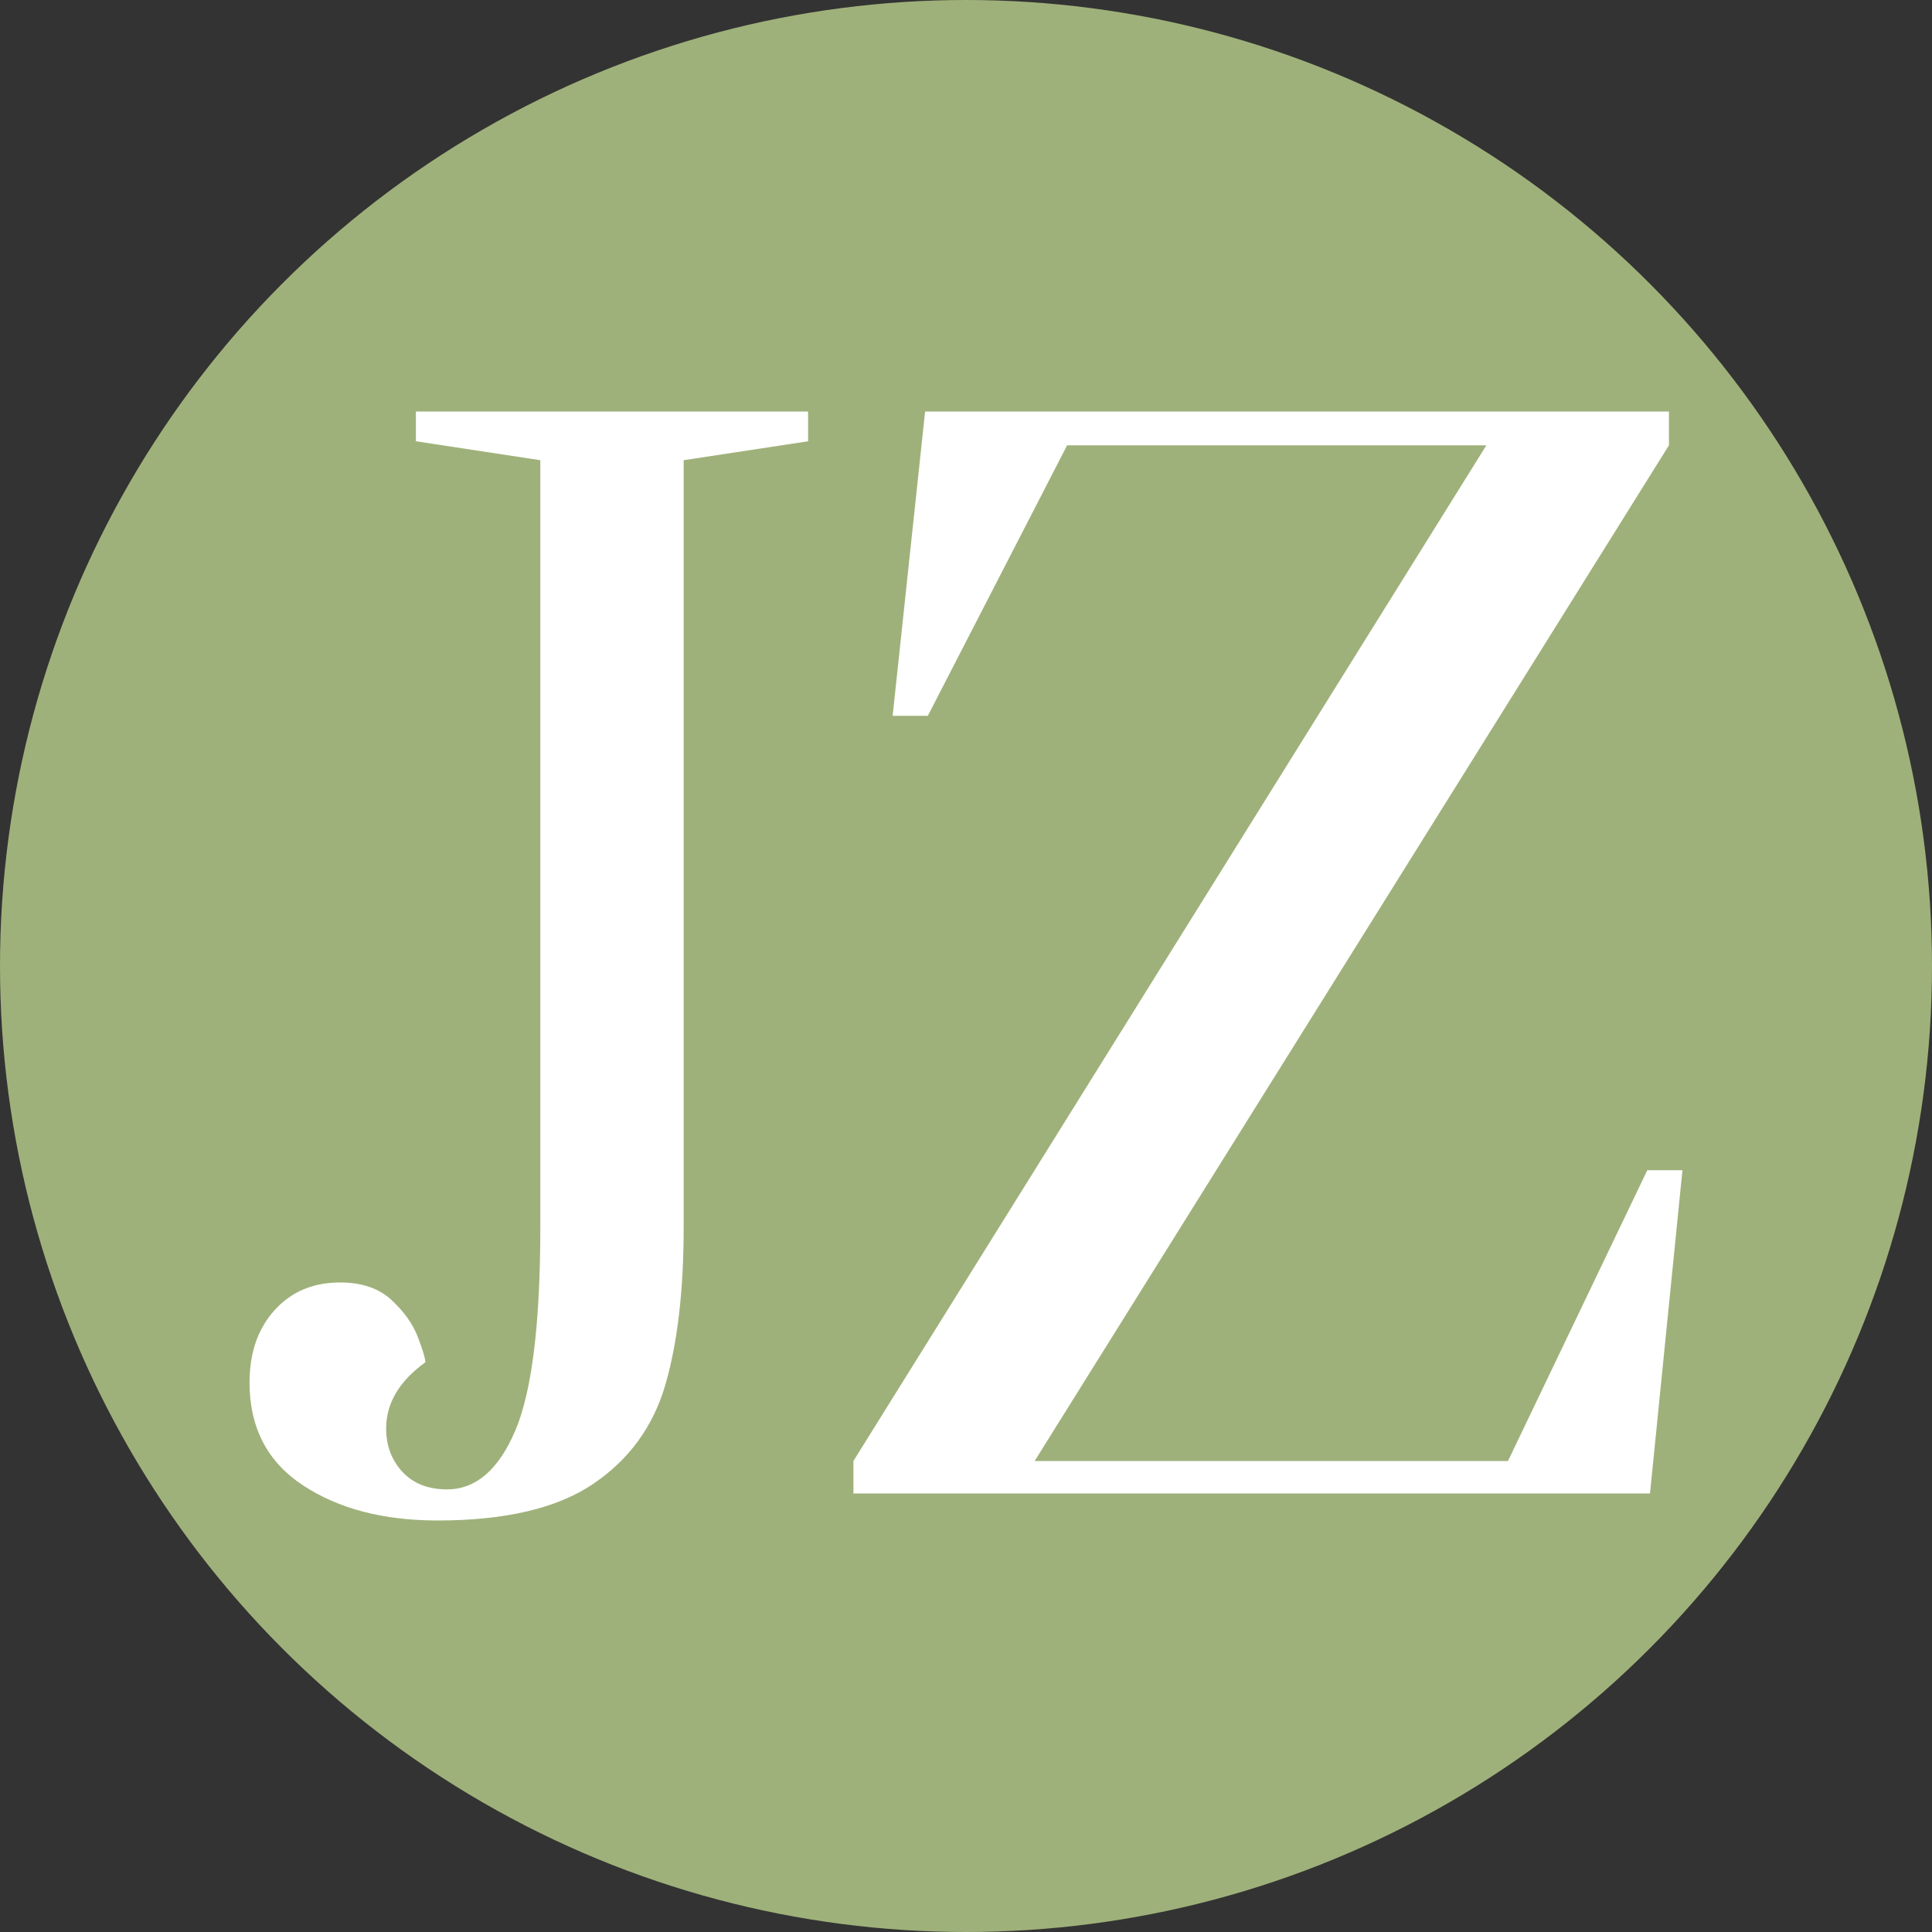 <svg xmlns="http://www.w3.org/2000/svg" fill-rule="evenodd" stroke-linejoin="round" stroke-miterlimit="2" clip-rule="evenodd" viewBox="0 0 260 260"><rect x="0" y="0" width="260" height="260" fill="#333333" stroke="none"/><circle cx="130" cy="130" r="130" fill="#9fb17a"/><path fill="#fff" fill-rule="nonzero" d="M58.881 204.62c-7.28 0-13.316-1.577-18.109-4.732s-7.189-7.765-7.189-13.832c0-4.004 1.122-7.25 3.367-9.737s5.187-3.731 8.827-3.731c2.912 0 5.217.789 6.916 2.366s2.882 3.246 3.549 5.005 1.001 2.882 1.001 3.367c-3.519 2.548-5.278 5.521-5.278 8.918 0 2.305.728 4.247 2.184 5.824s3.458 2.366 6.006 2.366c3.883 0 6.946-2.639 9.191-7.917s3.367-14.408 3.367-27.391V61.932l-16.744-2.548V55.38h52.78v4.004l-16.744 2.548v103.194c0 8.493-.819 15.561-2.457 21.203s-4.884 10.101-9.737 13.377-11.83 4.914-20.93 4.914zm55.97-3.64v-4.368L200.027 59.93h-56.42l-18.746 36.4h-4.732l4.368-40.95h100.1v4.55l-85.358 136.682h63.7l18.746-39.13h4.732l-4.368 43.498z"/></svg>
